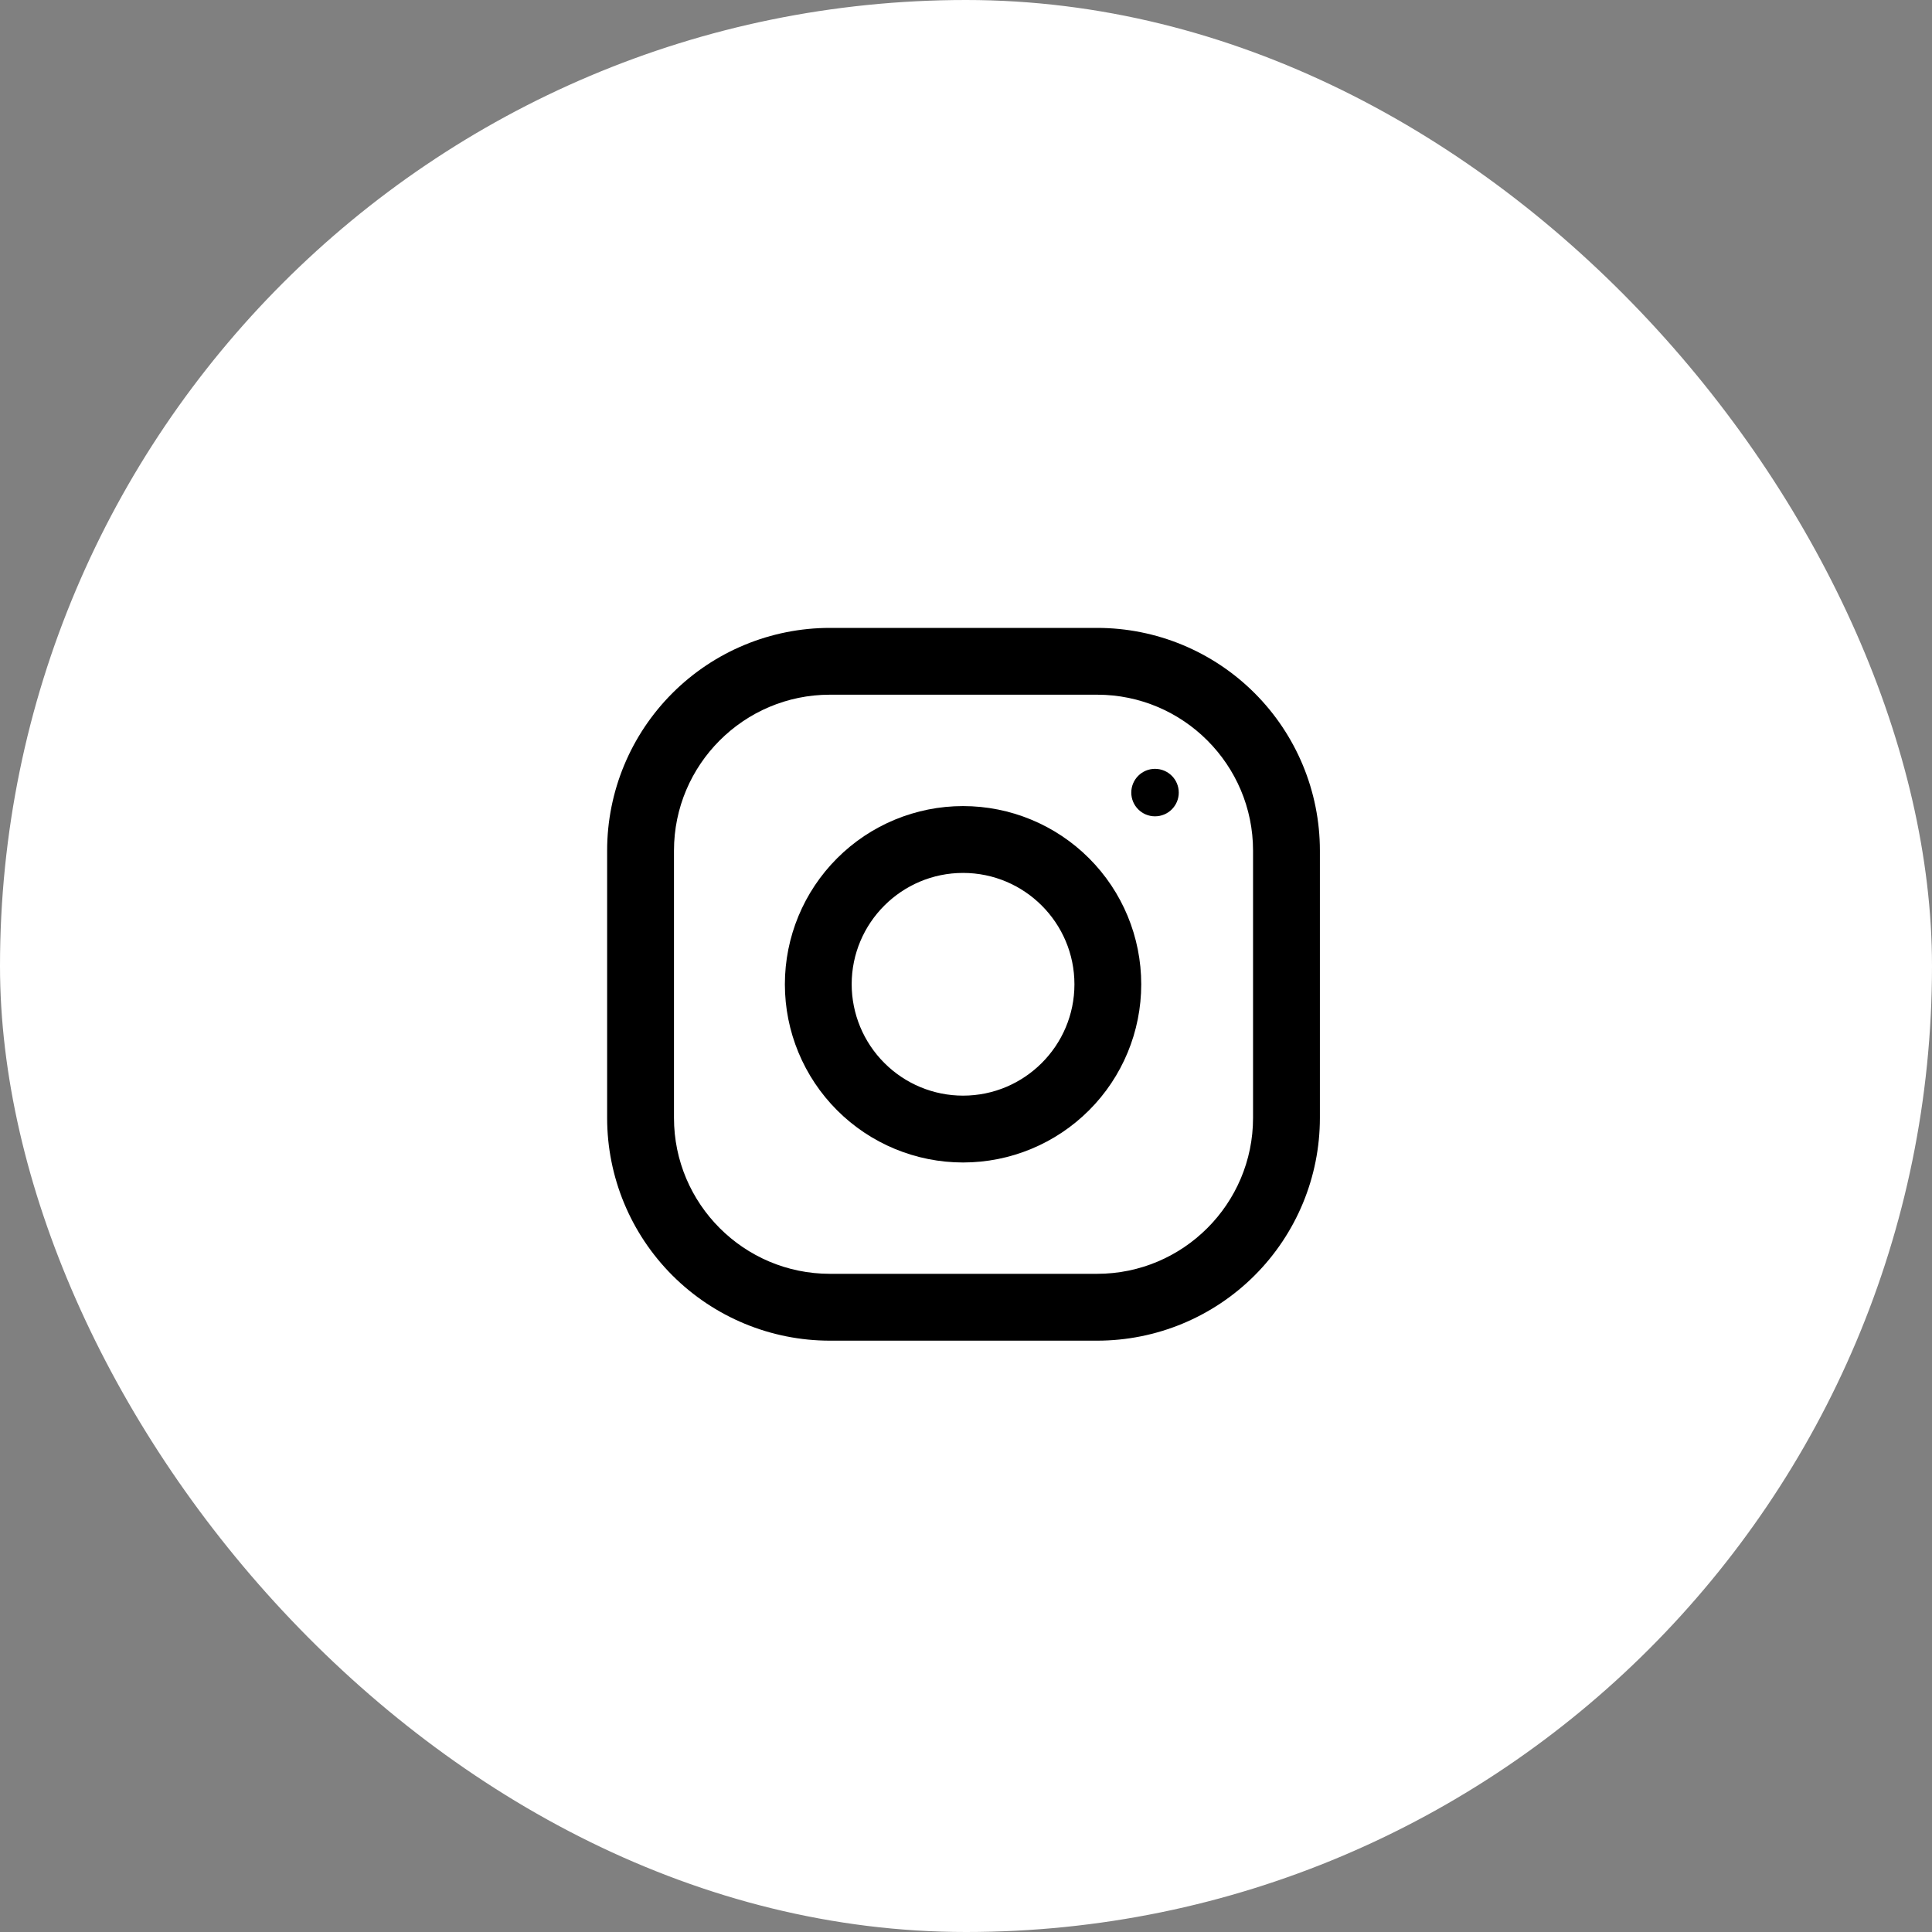 <svg width="40" height="40" viewBox="0 0 40 40" fill="none" xmlns="http://www.w3.org/2000/svg">
<rect x="0" y="0" width="40" height="40" fill="#808080" stroke="none"/>
<rect width="40" height="40" rx="20" fill="white"/>
<g clip-path="url(#clip0_160_60576)">
<path d="M22.715 13H17.182C15.959 13 14.786 13.486 13.921 14.351C13.056 15.216 12.57 16.388 12.57 17.611L12.57 23.145C12.57 24.368 13.056 25.541 13.921 26.406C14.786 27.271 15.959 27.757 17.182 27.757H22.715C23.939 27.757 25.111 27.271 25.976 26.406C26.841 25.541 27.327 24.368 27.327 23.145V17.611C27.327 16.388 26.841 15.216 25.976 14.351C25.111 13.486 23.939 13 22.715 13ZM25.943 23.145C25.943 24.925 24.495 26.373 22.715 26.373H17.182C15.402 26.373 13.954 24.925 13.954 23.145V17.611C13.954 15.832 15.402 14.383 17.182 14.383H22.715C24.495 14.383 25.943 15.832 25.943 17.611V23.145Z" fill="black"/>
<path d="M19.939 16.689C18.961 16.689 18.022 17.078 17.331 17.77C16.639 18.462 16.25 19.4 16.25 20.379C16.25 21.357 16.639 22.295 17.331 22.987C18.022 23.679 18.961 24.068 19.939 24.068C20.918 24.068 21.856 23.679 22.548 22.987C23.24 22.295 23.628 21.357 23.628 20.379C23.628 19.4 23.24 18.462 22.548 17.77C21.856 17.078 20.918 16.689 19.939 16.689ZM19.939 22.684C19.328 22.684 18.742 22.441 18.31 22.008C17.877 21.576 17.634 20.99 17.633 20.379C17.633 19.107 18.668 18.073 19.939 18.073C21.21 18.073 22.245 19.107 22.245 20.379C22.245 21.65 21.21 22.684 19.939 22.684Z" fill="black"/>
<path d="M23.913 16.901C24.185 16.901 24.405 16.681 24.405 16.41C24.405 16.138 24.185 15.918 23.913 15.918C23.642 15.918 23.422 16.138 23.422 16.41C23.422 16.681 23.642 16.901 23.913 16.901Z" fill="black"/>
</g>
<defs>
<clipPath id="clip0_160_60576">
<rect width="14.757" height="14.757" fill="white" transform="translate(12.57 13)"/>
</clipPath>
</defs>
</svg>
